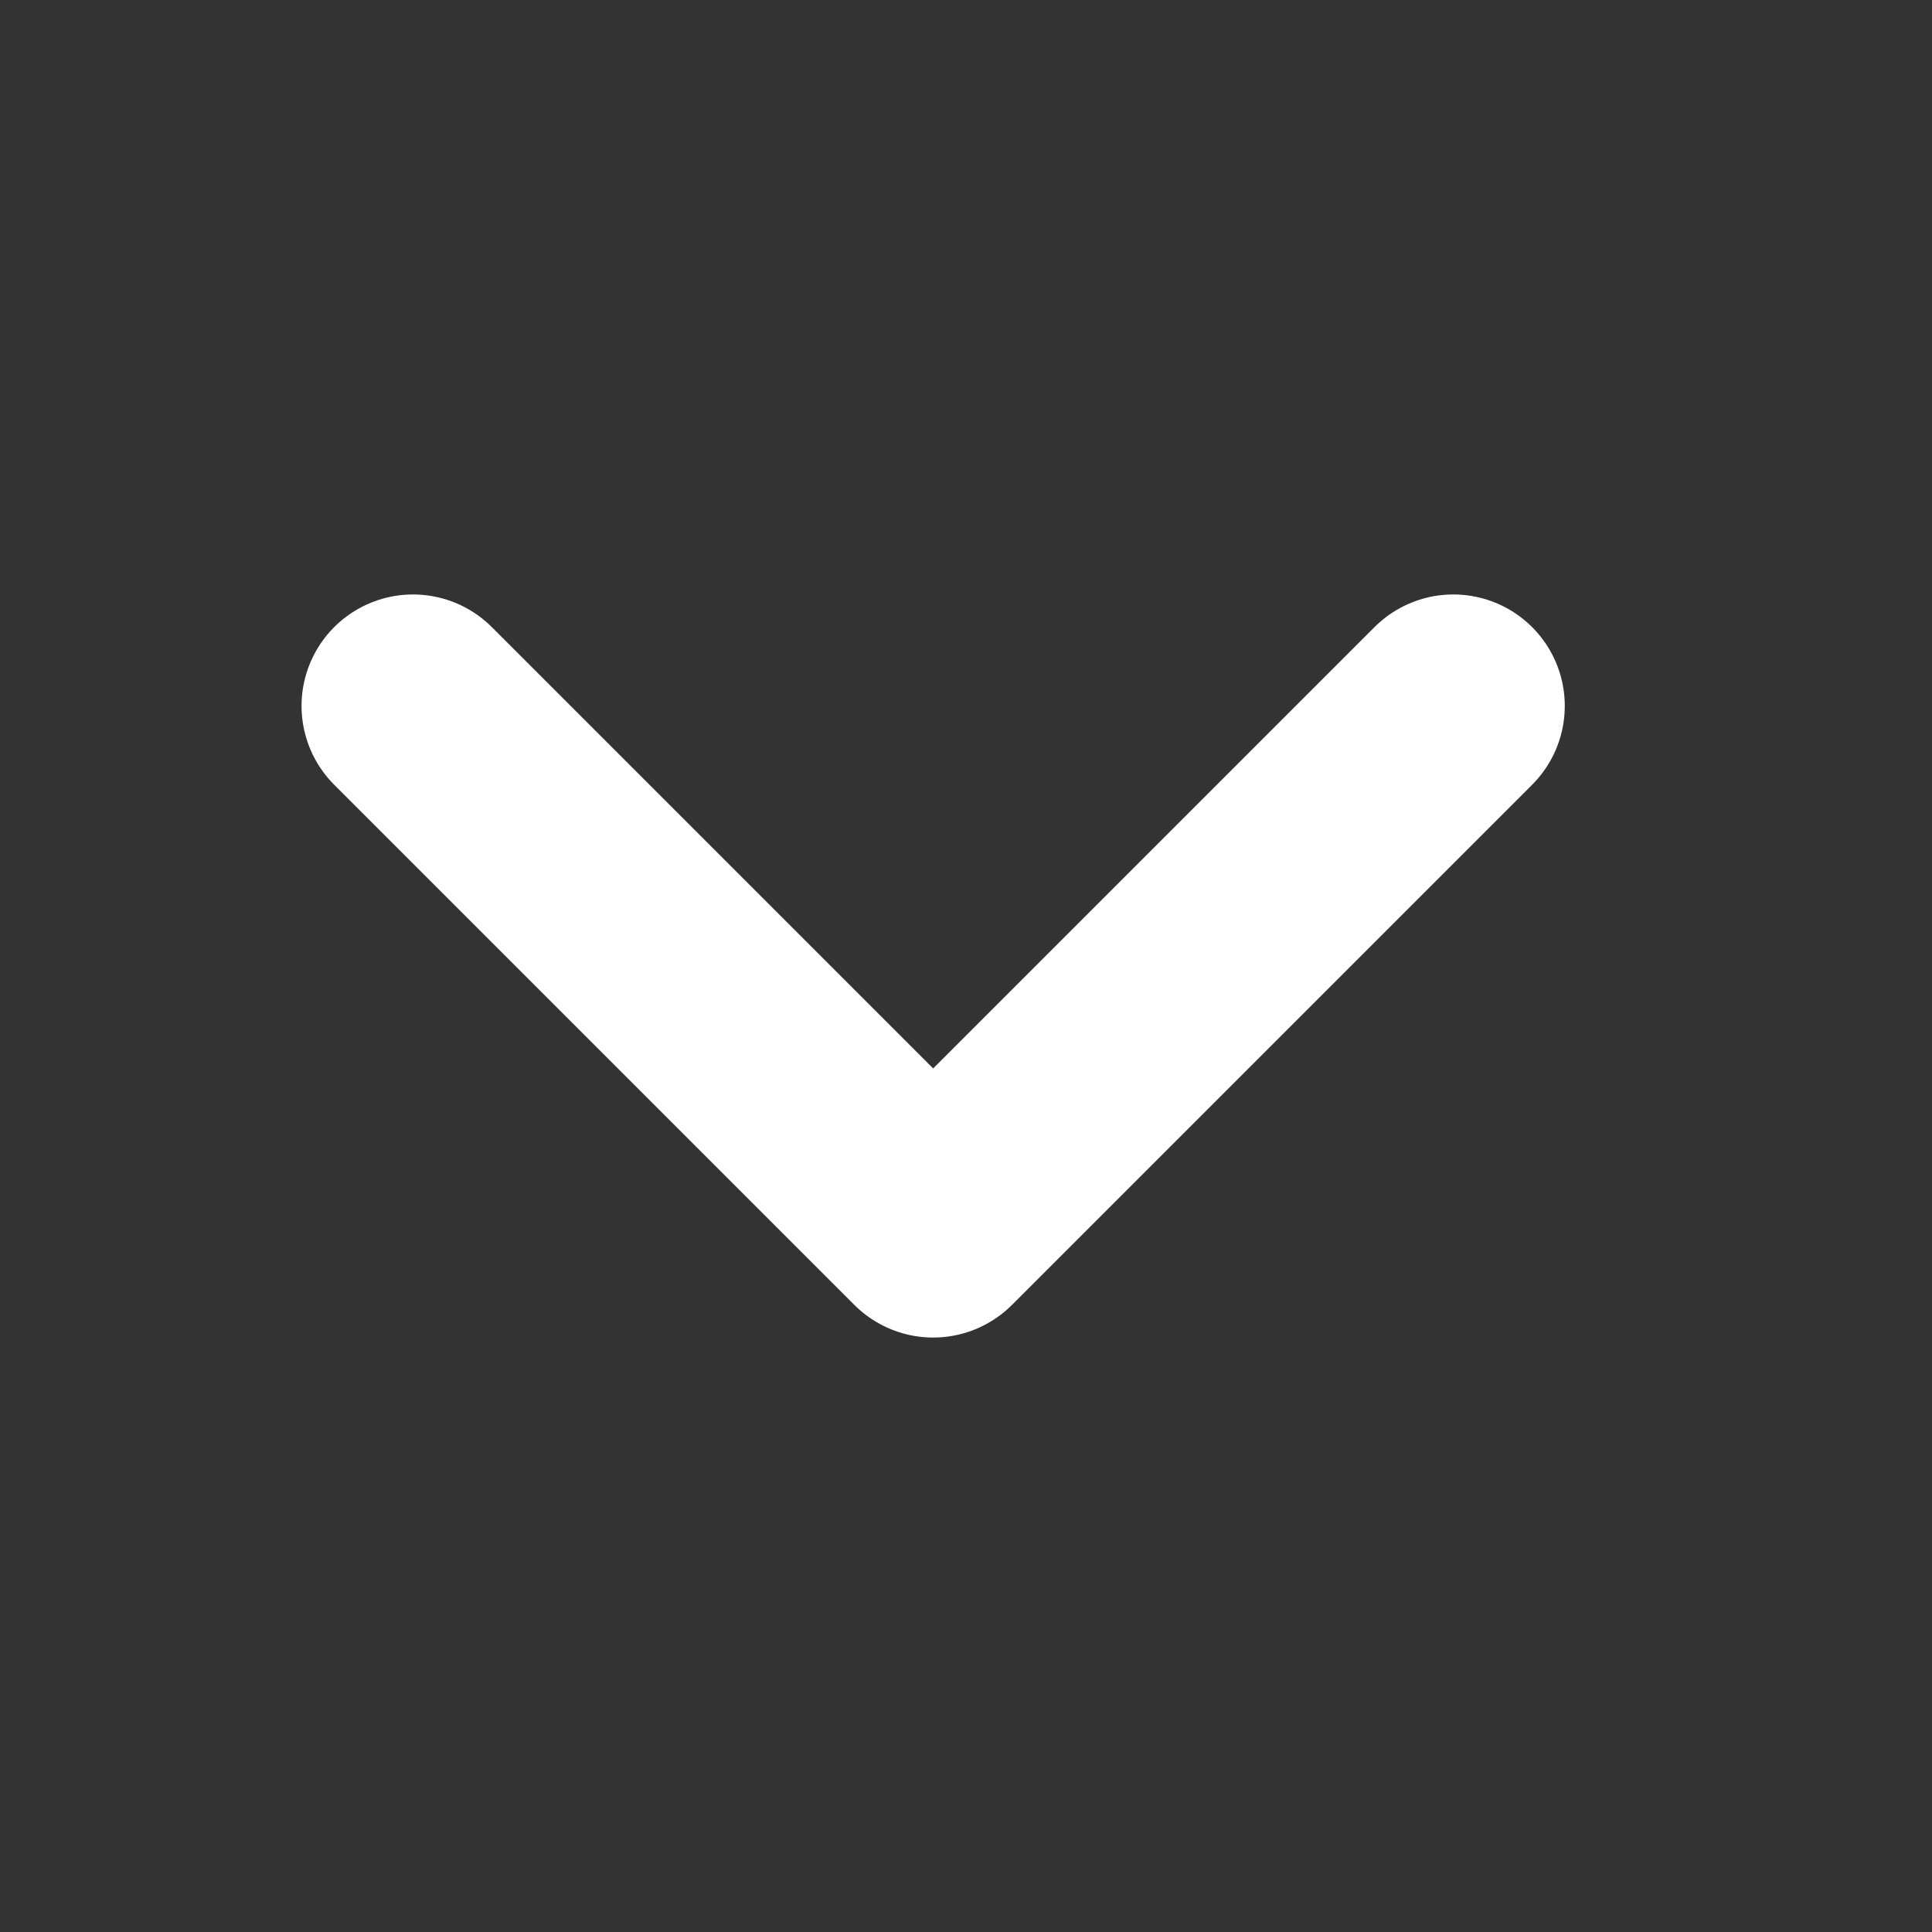 <svg width="13" height="13" viewBox="0 0 13 13" fill="none" xmlns="http://www.w3.org/2000/svg">
<rect x="0" y="0" width="13" height="13" fill="#333333" stroke="none"/>
<path d="M9.779 4.75L6.279 8.25L2.779 4.75" stroke="white" stroke-width="1.5" stroke-linecap="round" stroke-linejoin="round"/>
</svg>
